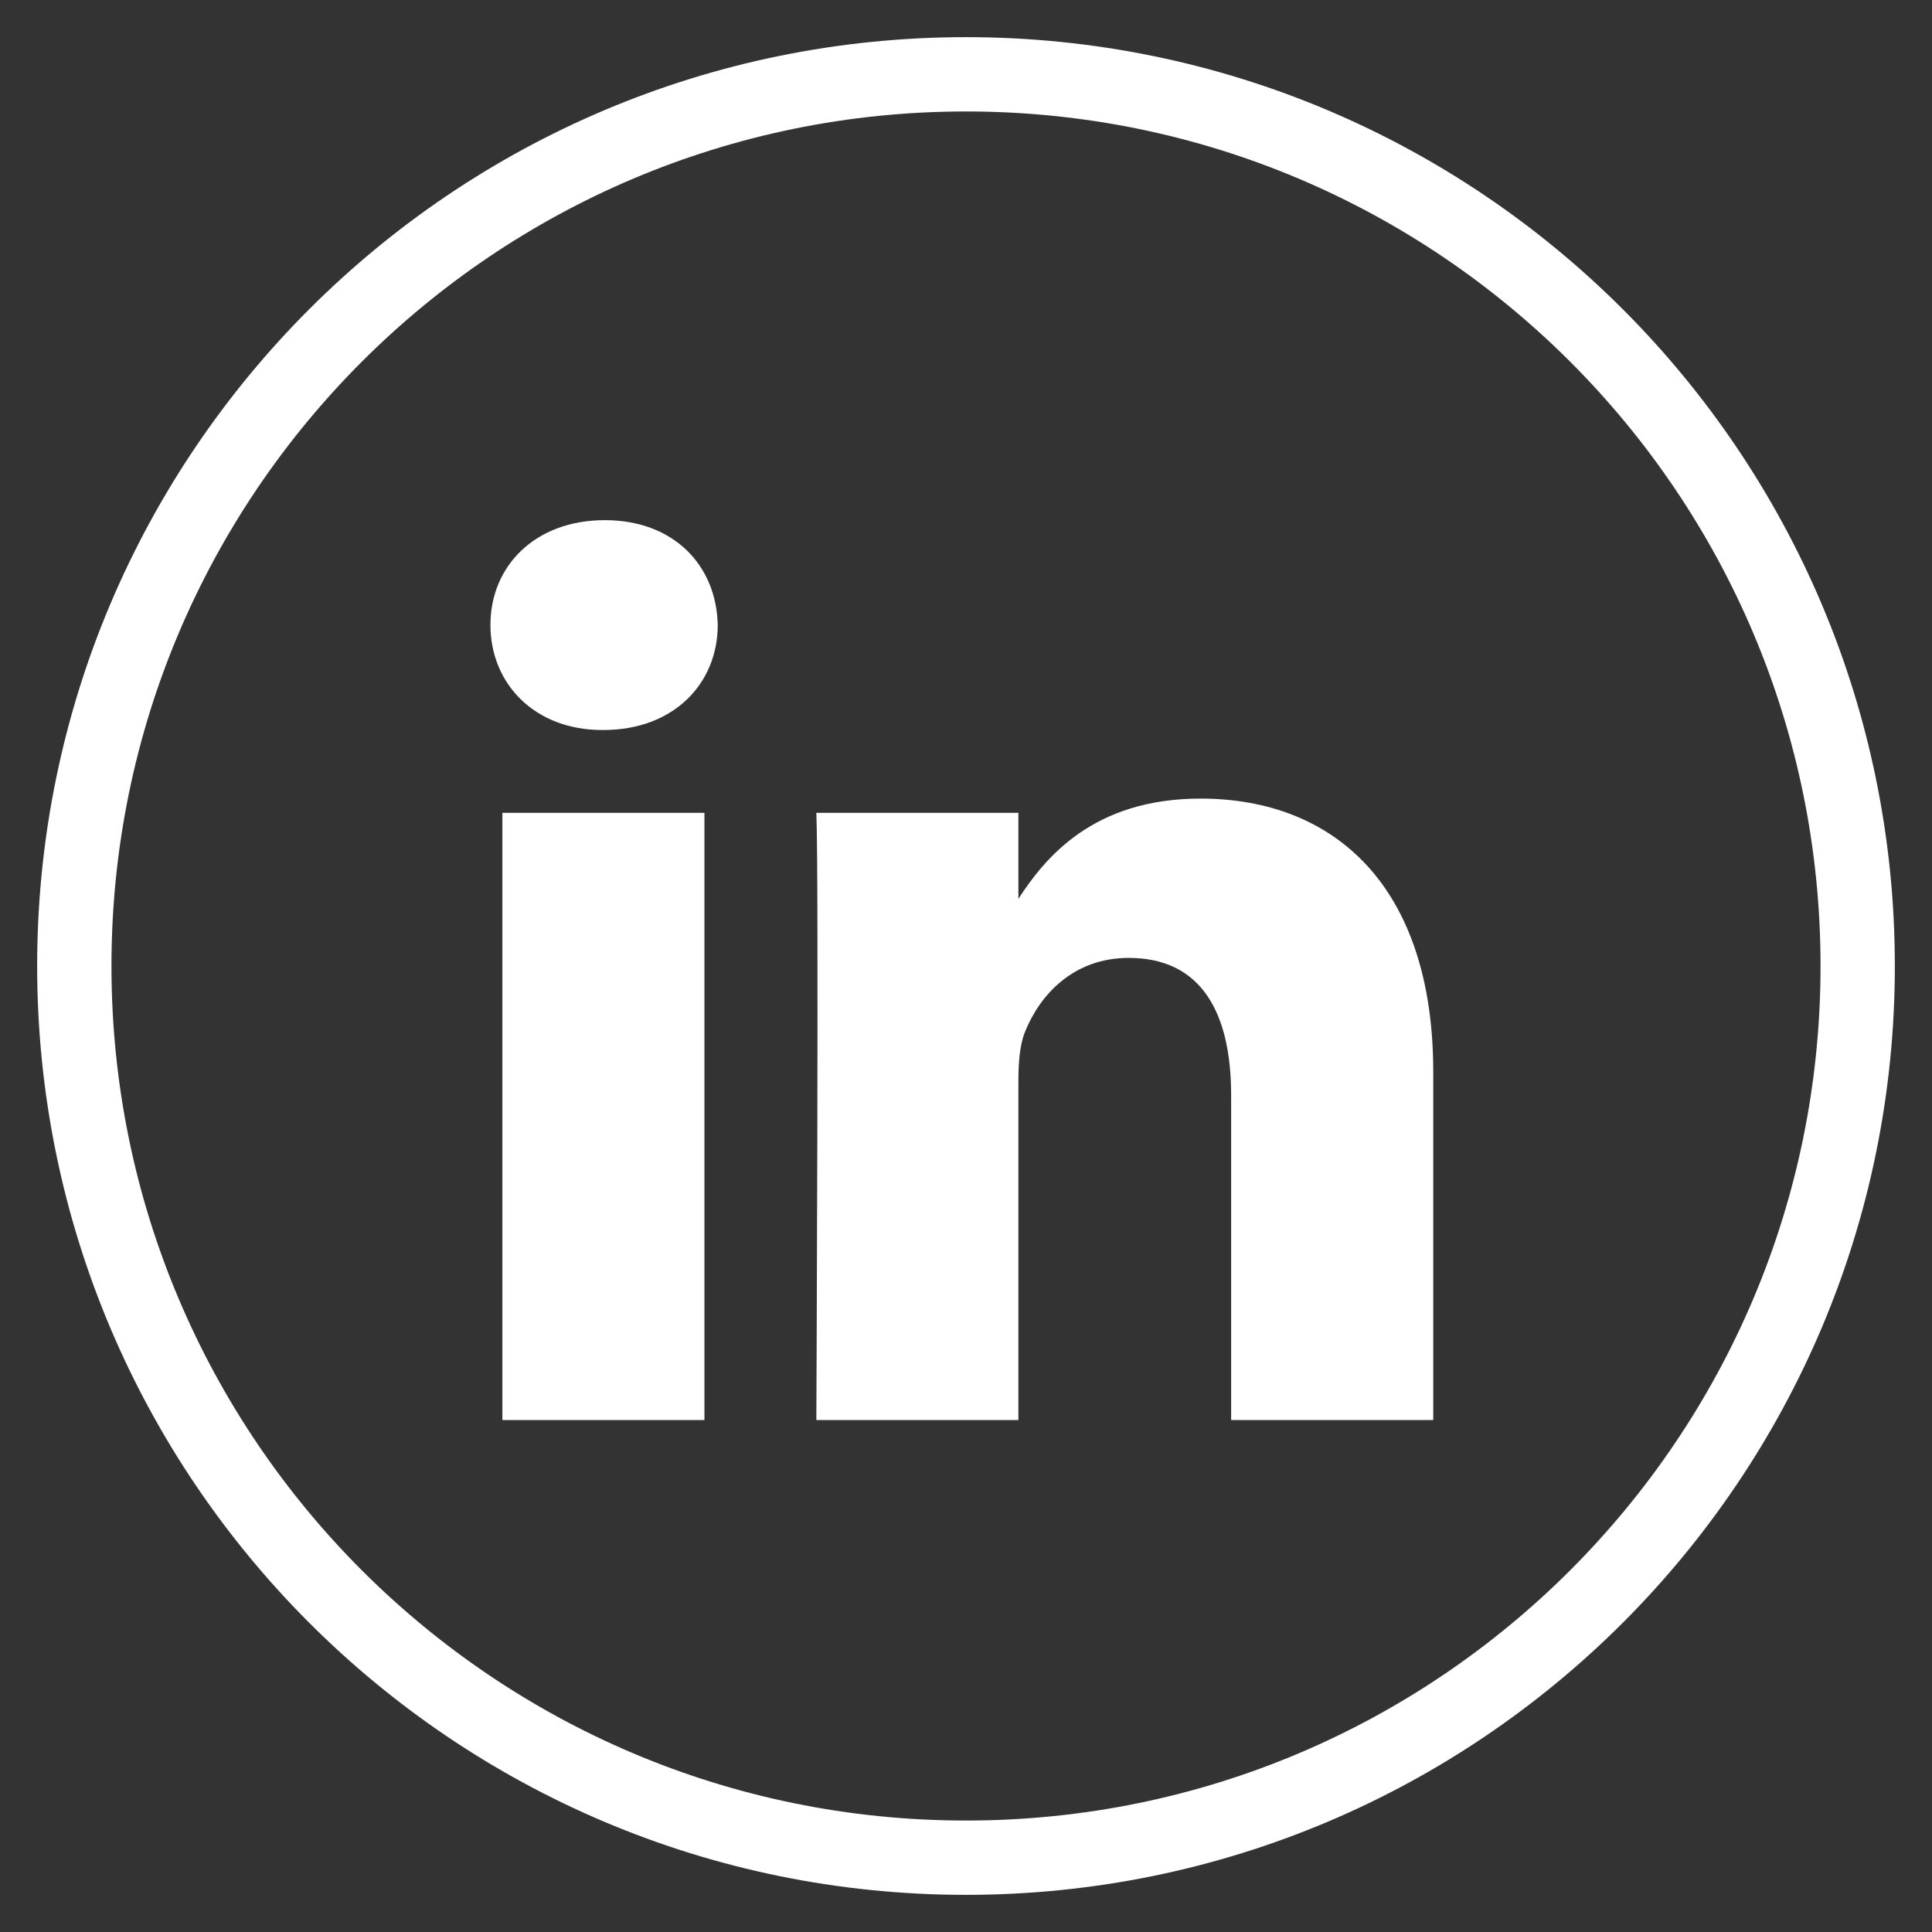 <?xml version="1.0" encoding="UTF-8"?>
<svg width="26px" height="26px" viewBox="0 0 26 26" version="1.1" xmlns="http://www.w3.org/2000/svg" xmlns:xlink="http://www.w3.org/1999/xlink">
    <rect x="0" y="0" width="26" height="26" fill="#333333" stroke="none"/>
    <!-- Generator: Sketch 44.1 (41455) - http://www.bohemiancoding.com/sketch -->
    <title>Group 4</title>
    <desc>Created with Sketch.</desc>
    <defs></defs>
    <g id="Website" stroke="none" stroke-width="1" fill="none" fill-rule="evenodd">
        <g id="IPS-Landing-Page" transform="translate(-1798, -4183)">
            <g id="Group-4" transform="translate(1799, 4184)">
                <path d="M0,12 C0,5.373 5.373,0 12,0 C18.627,0 24,5.373 24,12 C24,18.627 18.627,24 12,24 C5.373,24 0,18.627 0,12 Z" id="LinkedIN" stroke="#FFFFFF"></path>
                <path d="M8.48,9.939 L8.48,18.11 L5.761,18.11 L5.761,9.939 L8.48,9.939 Z M8.659,7.411 C8.659,8.196 8.069,8.824 7.121,8.824 L7.103,8.824 C6.19,8.824 5.6,8.196 5.6,7.411 C5.6,6.61 6.208,6 7.139,6 C8.069,6 8.642,6.61 8.659,7.411 Z M18.288,13.425 L18.288,18.11 L15.568,18.11 L15.568,13.738 C15.568,12.64 15.175,11.891 14.19,11.891 C13.439,11.891 12.991,12.396 12.795,12.884 C12.723,13.059 12.705,13.303 12.705,13.547 L12.705,18.11 L9.986,18.11 C9.986,18.11 10.021,10.706 9.986,9.939 L12.705,9.939 L12.705,11.096 C13.066,10.54 13.713,9.747 15.157,9.747 C16.946,9.747 18.288,10.915 18.288,13.425 Z" id="Combined-Shape" fill="#FFFFFF"></path>
            </g>
        </g>
    </g>
</svg>